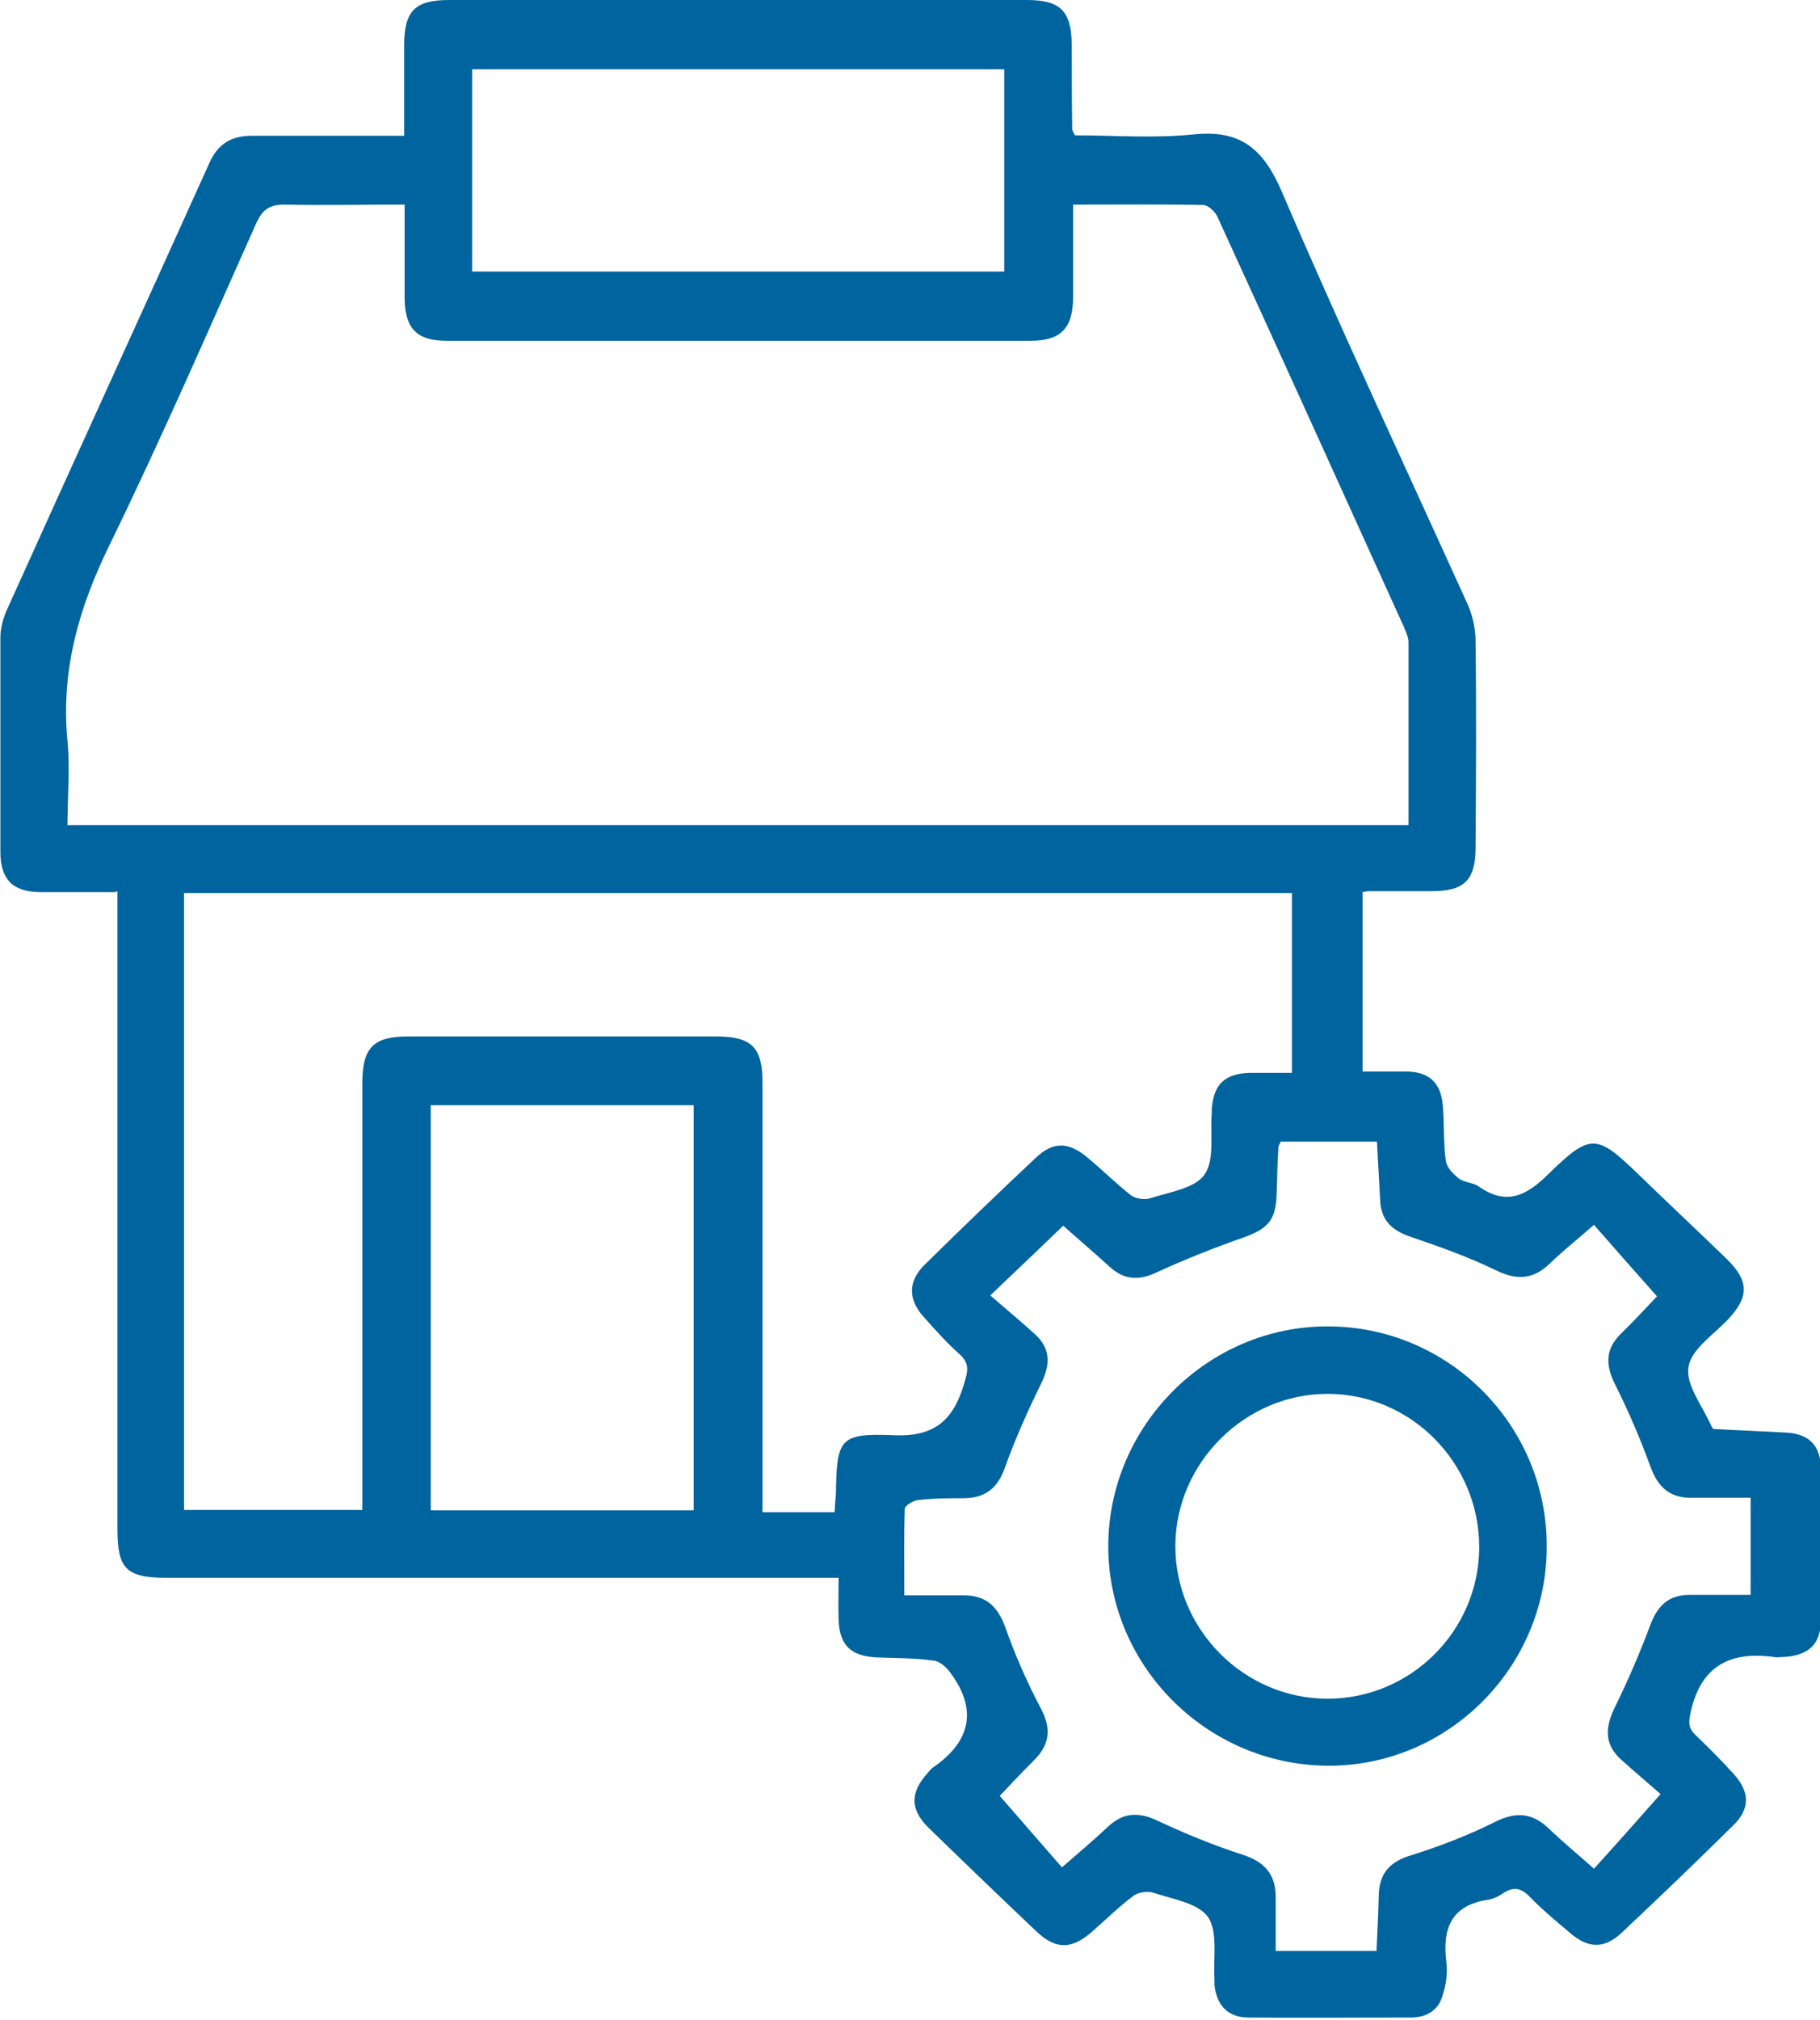 <svg width="55" height="61" viewBox="0 0 55 61" fill="none" xmlns="http://www.w3.org/2000/svg">
<g clip-path="url(#clip0_791_2038)">
<path d="M3.481 26.942C2.651 26.942 1.943 26.942 1.222 26.942C0.393 26.942 0.012 26.562 0.012 25.733C0.012 23.574 0.012 21.415 0.012 19.256C0.012 18.971 0.093 18.672 0.216 18.401C2.243 13.906 4.297 9.424 6.324 4.929C6.582 4.346 6.99 4.101 7.603 4.101C9.113 4.101 10.609 4.101 12.214 4.101C12.214 3.164 12.214 2.268 12.214 1.372C12.214 0.326 12.541 0 13.575 0C19.384 0 25.206 0 31.015 0C32.049 0 32.375 0.326 32.389 1.358C32.389 2.2 32.389 3.055 32.402 3.897C32.402 3.938 32.429 3.979 32.484 4.087C33.654 4.087 34.864 4.183 36.062 4.06C37.477 3.911 38.17 4.481 38.728 5.771C40.524 9.954 42.455 14.069 44.333 18.21C44.496 18.563 44.591 18.971 44.591 19.365C44.618 21.442 44.605 23.52 44.591 25.584C44.591 26.589 44.251 26.915 43.258 26.915C42.619 26.915 41.979 26.915 41.353 26.915C41.313 26.915 41.272 26.928 41.177 26.942V32.36C41.626 32.36 42.075 32.36 42.51 32.36C43.176 32.374 43.53 32.686 43.598 33.352C43.653 33.922 43.612 34.492 43.693 35.063C43.721 35.253 43.911 35.457 44.088 35.592C44.251 35.715 44.51 35.715 44.673 35.823C45.53 36.434 46.142 36.108 46.822 35.429C48.074 34.207 48.264 34.262 49.516 35.47C50.4 36.326 51.298 37.168 52.182 38.023C52.849 38.675 52.862 39.15 52.25 39.816C51.815 40.291 51.107 40.739 51.026 41.282C50.931 41.825 51.461 42.477 51.72 43.075C51.72 43.088 51.747 43.115 51.774 43.156C52.495 43.197 53.23 43.224 53.978 43.265C54.672 43.306 55.025 43.659 55.025 44.365C55.039 45.886 55.039 47.42 55.025 48.941C55.025 49.661 54.644 50 53.91 50.041C53.801 50.041 53.692 50.068 53.597 50.041C52.277 49.865 51.407 50.313 51.094 51.698C51.026 52.01 51.012 52.187 51.243 52.404C51.638 52.784 52.032 53.178 52.4 53.586C52.889 54.129 52.889 54.645 52.359 55.147C51.257 56.233 50.142 57.306 49.013 58.365C48.482 58.868 47.992 58.854 47.434 58.365C47.013 58.013 46.591 57.659 46.21 57.266C45.952 57.008 45.734 56.98 45.435 57.17C45.299 57.266 45.135 57.347 44.972 57.374C43.857 57.537 43.585 58.243 43.707 59.248C43.748 59.574 43.707 59.927 43.598 60.253C43.476 60.715 43.108 60.932 42.632 60.932C41 60.932 39.367 60.946 37.735 60.932C37.109 60.932 36.769 60.566 36.701 59.954C36.701 59.886 36.701 59.832 36.701 59.764C36.66 59.126 36.81 58.365 36.511 57.904C36.225 57.483 35.463 57.361 34.878 57.17C34.688 57.103 34.388 57.143 34.239 57.266C33.803 57.592 33.409 57.985 32.987 58.352C32.375 58.882 31.899 58.882 31.314 58.325C30.226 57.293 29.137 56.247 28.063 55.202C27.491 54.645 27.505 54.129 28.035 53.545C28.09 53.477 28.144 53.409 28.212 53.368C29.328 52.594 29.546 51.644 28.729 50.53C28.607 50.353 28.389 50.163 28.199 50.15C27.627 50.068 27.056 50.082 26.485 50.055C25.709 50.014 25.369 49.688 25.342 48.914C25.328 48.52 25.342 48.126 25.342 47.651C25.015 47.651 24.771 47.651 24.526 47.651C18.037 47.651 11.534 47.651 5.045 47.651C3.807 47.651 3.549 47.38 3.549 46.171C3.549 40.047 3.549 33.936 3.549 27.811C3.549 27.54 3.549 27.268 3.549 26.915L3.481 26.942ZM42.564 24.892C42.564 23.018 42.564 21.198 42.564 19.392C42.564 19.256 42.496 19.107 42.442 18.971C40.565 14.829 38.687 10.687 36.796 6.559C36.728 6.396 36.511 6.192 36.361 6.192C35.069 6.165 33.776 6.179 32.429 6.179C32.429 7.157 32.429 8.066 32.429 8.963C32.429 9.913 32.062 10.293 31.137 10.293C25.26 10.293 19.384 10.293 13.507 10.293C12.595 10.293 12.242 9.927 12.228 9.017C12.228 8.094 12.228 7.17 12.228 6.179C10.976 6.179 9.793 6.206 8.609 6.179C8.16 6.179 7.943 6.315 7.752 6.722C6.297 9.981 4.868 13.267 3.304 16.472C2.379 18.36 1.835 20.261 2.039 22.379C2.12 23.208 2.039 24.05 2.039 24.919H42.564V24.892ZM5.562 26.969V45.601H10.949C10.949 45.316 10.949 45.085 10.949 44.854C10.949 40.807 10.949 36.76 10.949 32.727C10.949 31.641 11.276 31.301 12.337 31.301C15.438 31.301 18.526 31.301 21.628 31.301C22.716 31.301 23.043 31.627 23.043 32.7C23.043 36.787 23.043 40.875 23.043 44.962V45.669H25.22C25.233 45.438 25.247 45.288 25.26 45.139C25.288 43.455 25.355 43.279 27.002 43.346C28.253 43.401 28.811 42.885 29.137 41.785C29.246 41.418 29.314 41.187 29.001 40.902C28.62 40.563 28.28 40.182 27.94 39.802C27.437 39.259 27.423 38.702 27.954 38.186C29.056 37.1 30.171 36.027 31.3 34.968C31.817 34.479 32.266 34.479 32.824 34.927C33.286 35.307 33.708 35.728 34.171 36.095C34.307 36.203 34.593 36.244 34.756 36.19C35.341 36 36.116 35.891 36.402 35.47C36.715 35.022 36.565 34.248 36.619 33.623C36.619 33.583 36.619 33.542 36.619 33.501C36.674 32.741 37.014 32.415 37.803 32.401C38.211 32.401 38.633 32.401 39.041 32.401V26.969H5.562ZM32.089 56.397C32.593 55.962 33.042 55.582 33.477 55.174C33.94 54.74 34.402 54.713 34.973 54.984C35.817 55.378 36.674 55.731 37.558 56.016C38.225 56.233 38.551 56.614 38.551 57.293C38.551 57.836 38.551 58.379 38.551 58.922H41.598C41.626 58.325 41.653 57.782 41.666 57.238C41.68 56.573 42.007 56.22 42.646 56.03C43.517 55.758 44.36 55.432 45.176 55.025C45.802 54.713 46.292 54.74 46.795 55.215C47.217 55.622 47.666 55.989 48.169 56.437C48.849 55.69 49.461 54.998 50.182 54.183C49.829 53.871 49.407 53.518 48.999 53.151C48.495 52.703 48.495 52.2 48.781 51.603C49.189 50.775 49.557 49.919 49.883 49.05C50.101 48.48 50.441 48.167 51.053 48.167C51.665 48.167 52.277 48.167 52.903 48.167V45.234C52.277 45.234 51.679 45.234 51.094 45.234C50.455 45.234 50.101 44.908 49.883 44.311C49.57 43.455 49.217 42.627 48.808 41.812C48.509 41.214 48.509 40.739 48.999 40.264C49.407 39.87 49.788 39.449 50.074 39.15C49.421 38.417 48.808 37.724 48.169 36.991C47.693 37.412 47.244 37.765 46.836 38.159C46.346 38.634 45.856 38.675 45.231 38.376C44.401 37.969 43.517 37.657 42.646 37.358C42.075 37.168 41.734 36.869 41.707 36.244C41.68 35.66 41.639 35.076 41.612 34.479H38.701C38.674 34.56 38.633 34.601 38.633 34.642C38.606 35.131 38.592 35.62 38.578 36.095C38.551 36.855 38.306 37.113 37.585 37.371C36.688 37.684 35.803 38.037 34.946 38.431C34.416 38.675 33.98 38.661 33.545 38.268C33.096 37.86 32.62 37.453 32.13 37.018C31.436 37.684 30.756 38.336 29.926 39.123C30.416 39.544 30.851 39.911 31.273 40.291C31.749 40.725 31.749 41.201 31.464 41.785C31.055 42.613 30.675 43.469 30.362 44.338C30.144 44.949 29.777 45.234 29.151 45.248C28.688 45.248 28.212 45.248 27.75 45.302C27.6 45.316 27.355 45.465 27.342 45.56C27.314 46.402 27.328 47.23 27.328 48.181C27.995 48.181 28.566 48.181 29.124 48.181C29.79 48.181 30.144 48.507 30.375 49.131C30.675 49.987 31.042 50.815 31.464 51.616C31.776 52.214 31.722 52.689 31.246 53.164C30.851 53.558 30.457 53.979 30.212 54.237C30.865 54.984 31.477 55.69 32.103 56.41L32.089 56.397ZM14.268 8.202H30.348V2.091H14.268V8.202ZM20.962 45.614V33.379H13.017V45.614H20.962Z" fill="#00649E"/>
<path d="M46.742 46.713C46.742 50.379 43.722 53.367 40.09 53.326C36.458 53.285 33.492 50.311 33.492 46.699C33.492 43.06 36.499 40.045 40.131 40.059C43.777 40.059 46.756 43.046 46.742 46.713ZM44.702 46.726C44.702 44.187 42.648 42.096 40.117 42.096C37.628 42.096 35.533 44.173 35.519 46.672C35.505 49.198 37.587 51.303 40.117 51.303C42.634 51.303 44.688 49.252 44.702 46.74V46.726Z" fill="#00649E"/>
</g>
<defs>
<clipPath id="clip0_791_2038">
<rect width="55" height="61" fill="white"/>
</clipPath>
</defs>
</svg>
